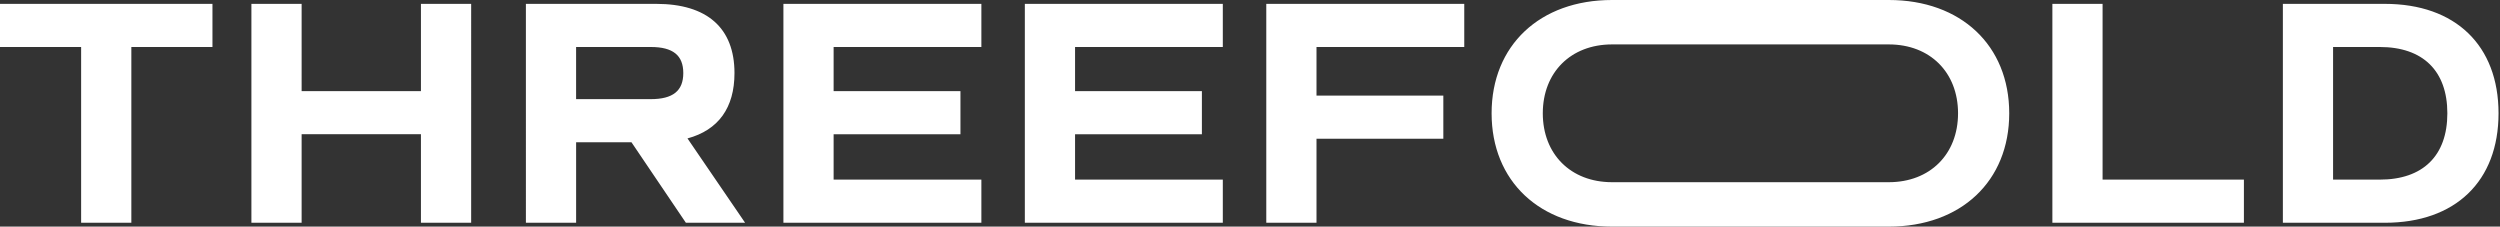 <?xml version="1.0" encoding="UTF-8"?>
<svg id="Layer_1" data-name="Layer 1" xmlns="http://www.w3.org/2000/svg" viewBox="0 0 1706 154.64">
  <rect x="0" y="0" width="1706" height="154.64" fill="#333333" stroke="none"/>
  <defs>
    <style>
      .cls-1 {
        fill: #FFFFFF;
      }
    </style>
  </defs>
  <path class="cls-1" d="M0,2.63h144.98v29.44h-55.35v119.94h-34.27V32.07H0V2.63ZM287.25,62.17h-81.42V2.64h-34.27v149.37h34.27v-60.41h81.42v60.41h34.27V2.64h-34.27v59.53ZM469.14,94.46l39.32,57.55h-40.42l-37.12-54.92h-37.78v54.92h-34.27V2.64h88.96c34.71,0,53.38,16.48,53.38,47.23,0,23.72-10.98,38.88-32.07,44.59ZM466.28,49.86c0-12.08-7.03-17.79-22.19-17.79h-50.96v35.58h50.96c15.16,0,22.19-5.71,22.19-17.79ZM534.6,152.01h135.09v-29.43h-100.83v-30.97h86.55v-29.43h-86.55v-30.1h100.83V2.63h-135.09v149.37ZM699.35,152.01h135.1v-29.43h-100.83v-30.97h86.55v-29.43h-86.55v-30.1h100.83V2.63h-135.1v149.37ZM864.11,152.01h34.27v-57.33h86.55v-29.44h-86.55v-33.17h100.83V2.63h-135.1v149.37ZM1434.81,2.64h-34.27v149.37h130.7v-29.43h-96.44V2.64ZM1705,77.32c0,46.35-29.44,74.69-77.54,74.69h-69.63V2.64h69.63c48.11,0,77.54,28.34,77.54,74.69ZM1670.07,77.32c0-29-16.69-45.25-46.13-45.25h-31.85v90.5h31.85c29.44,0,46.13-16.26,46.13-45.25ZM1371.1,77.32c0,46.35-32.95,77.32-82.16,77.32h0s-188.91,0-188.91,0h0c-49.2,0-82.16-30.97-82.16-77.32S1050.83,0,1100.03,0h188.91c49.21,0,82.16,30.97,82.16,77.32ZM1336.17,77.32c0-27.9-19.11-47.01-47.23-47.01h-188.91c-28.12,0-47.23,19.11-47.23,47.01s19.11,47.01,47.23,47.01h188.91c28.12,0,47.23-19.11,47.23-47.01Z"/>
</svg>